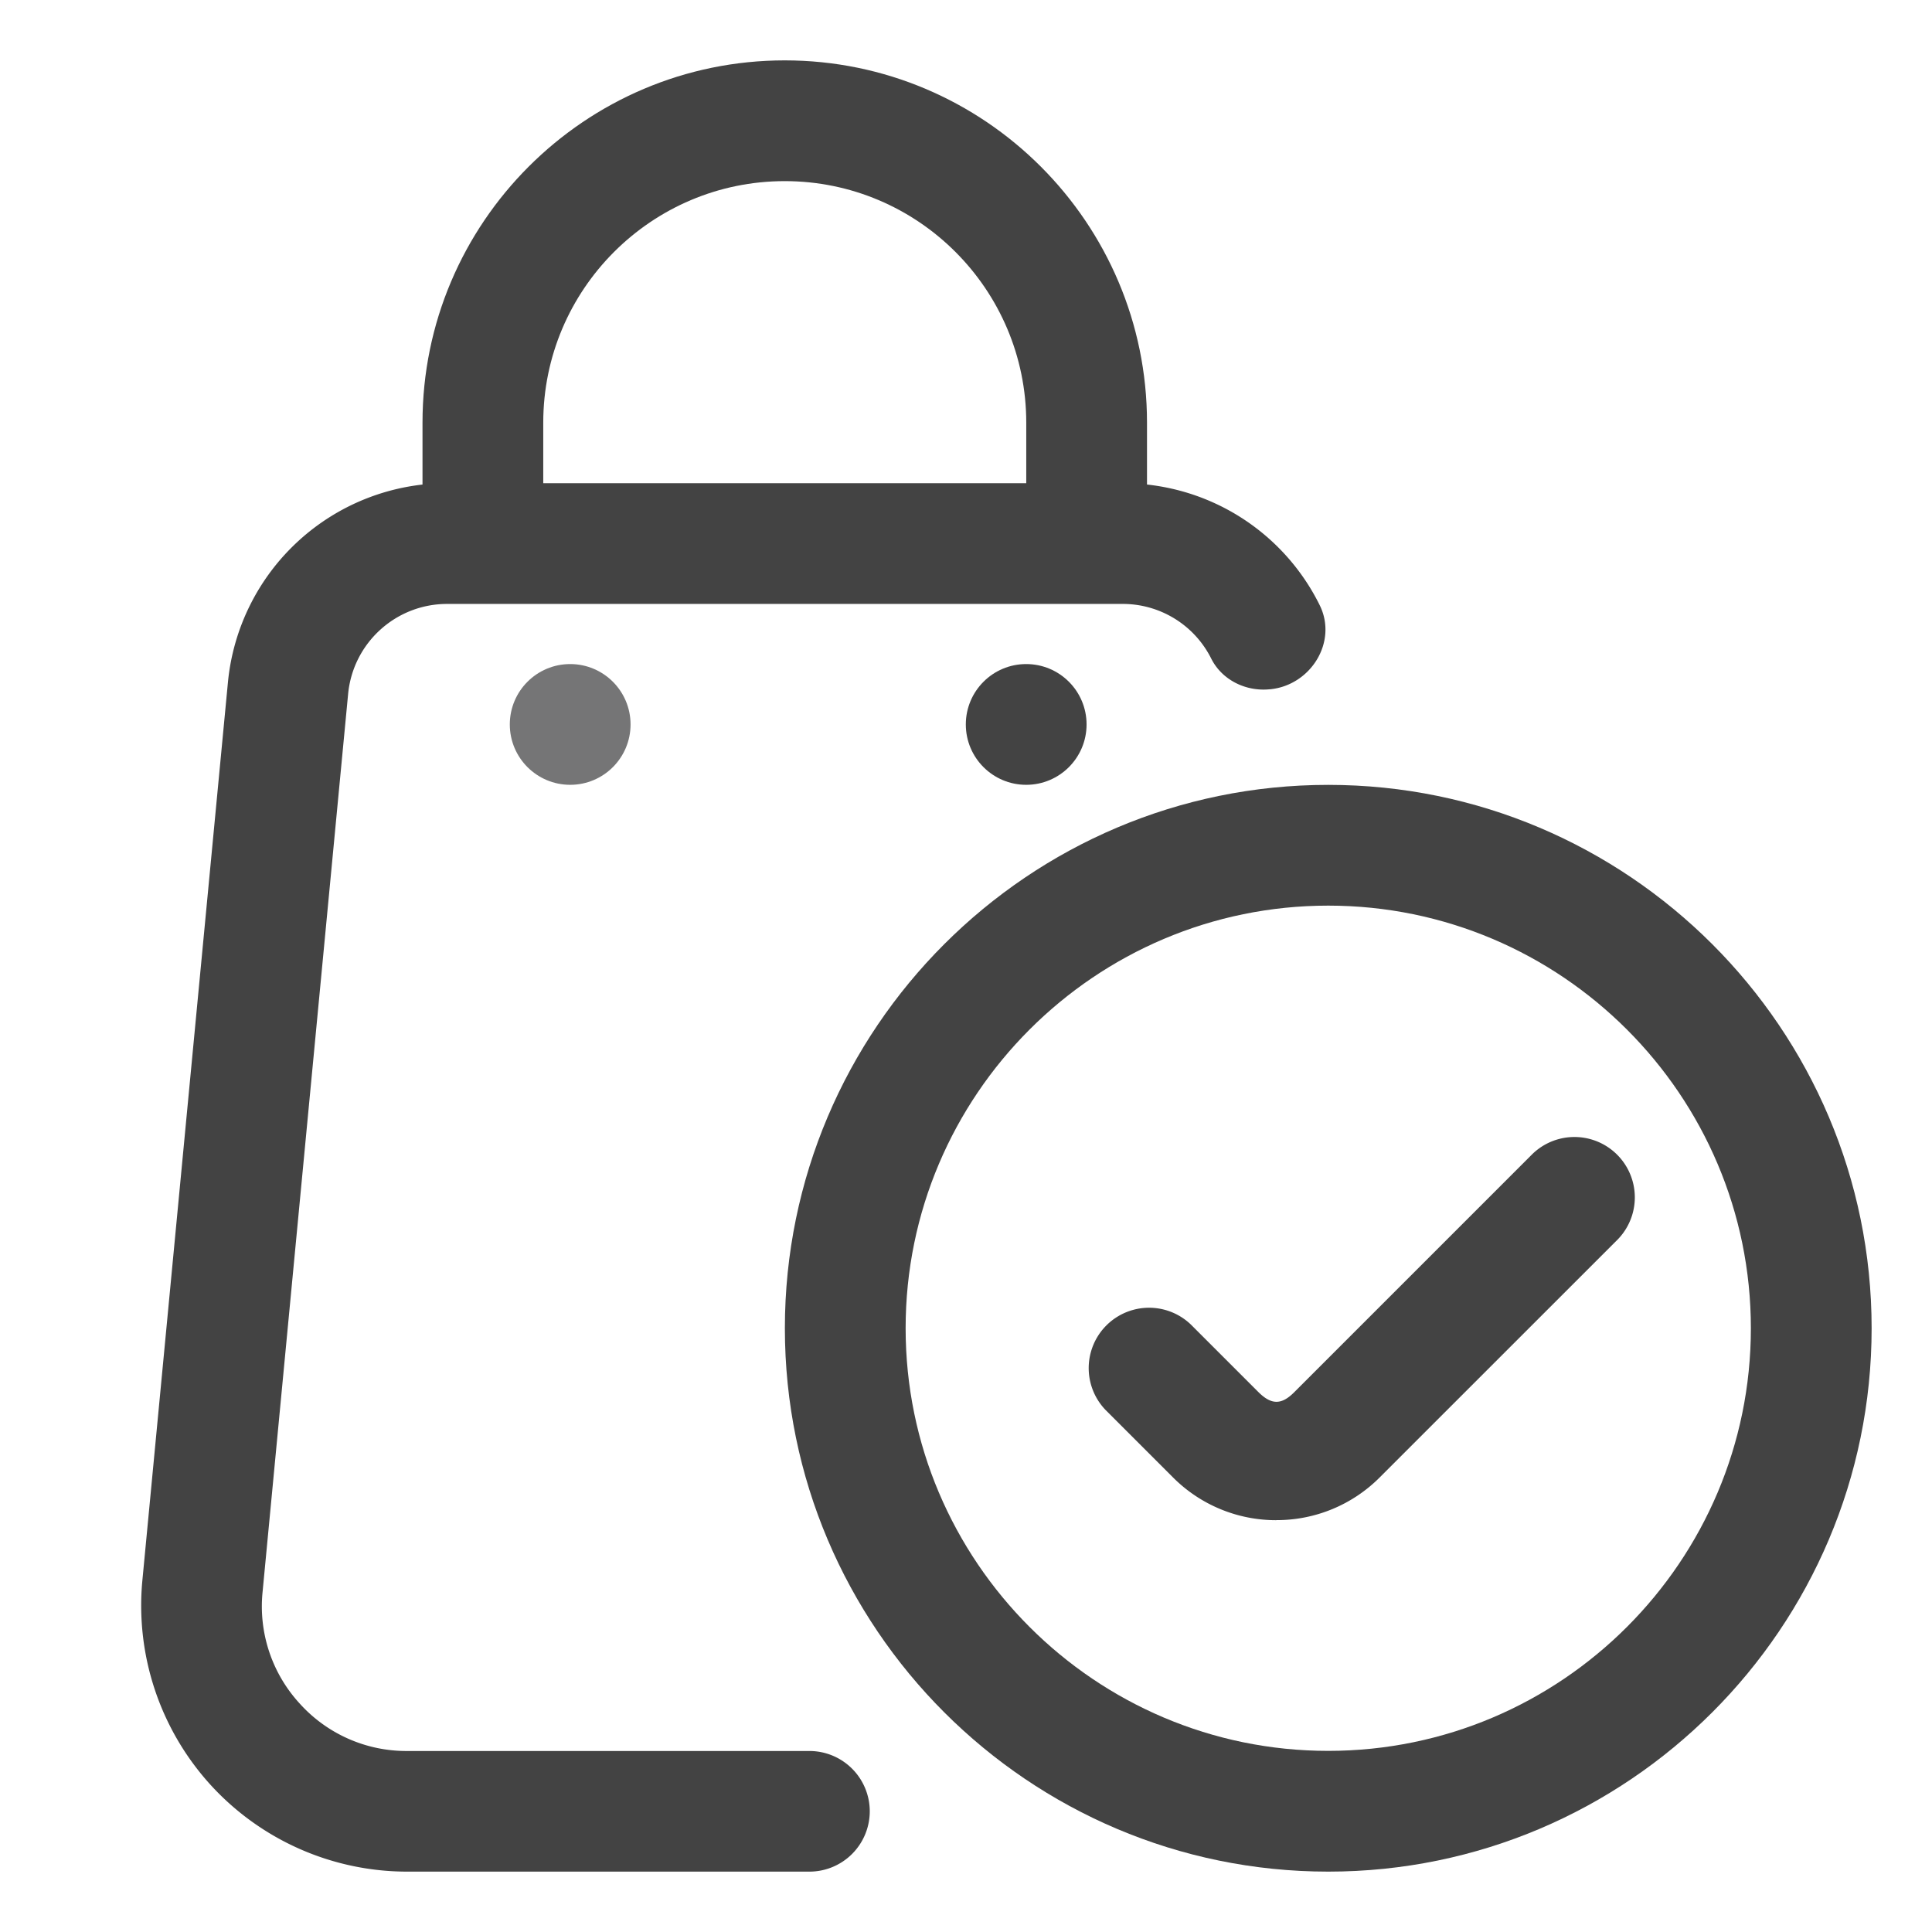 <svg xmlns="http://www.w3.org/2000/svg" version="1.1" xmlns:xlink="http://www.w3.org/1999/xlink" width="30" height="30" x="0" y="0" viewBox="0 0 32 32" style="enable-background:new 0 0 512 512" xml:space="preserve" class=""><g><circle cx="9.444" cy="11.999" r="1" fill="#757576" opacity="1" data-original="#000000" class=""></circle><circle cx="16.997" cy="11.999" r="1" fill="#434343" opacity="1" data-original="#000000" class=""></circle><path d="M21.141 25.179a2.409 2.409 0 0 1-1.714-.71l-1.114-1.114a1 1 0 0 1 1.414-1.414l1.114 1.114c.218.218.386.217.6 0l3.942-3.942a1 1 0 0 1 1.414 1.414l-3.942 3.941a2.407 2.407 0 0 1-1.714.71zM14.406 30a1 1 0 0 1-1 1H6.742a4.41 4.41 0 0 1-3.258-1.441 4.414 4.414 0 0 1-1.126-3.381l1.417-14.874a3.647 3.647 0 0 1 3.631-3.301H18.59c1.43 0 2.672.812 3.269 2.022.3.608-.15 1.328-.826 1.392h-.007c-.395.038-.787-.155-.965-.51a1.638 1.638 0 0 0-1.472-.904H7.406c-.849 0-1.559.645-1.64 1.491L4.349 26.369a2.378 2.378 0 0 0 .615 1.847 2.377 2.377 0 0 0 1.778.786h6.664a1 1 0 0 1 1 1z" fill="#434343" opacity="1" data-original="#000000" class=""></path><path d="M22 31c-4.962 0-9-4.037-9-9s4.038-9 9-9 9 4.037 9 9-4.038 9-9 9zm0-16c-3.86 0-7 3.141-7 7s3.14 7 7 7 7-3.141 7-7-3.14-7-7-7zM18.998 9.002h-2V7c0-2.206-1.794-4-4-4s-4 1.794-4 4v2.002h-2V7c0-3.309 2.691-6 6-6s6 2.691 6 6z" fill="#434343" opacity="1" data-original="#000000" class=""></path></g></svg>